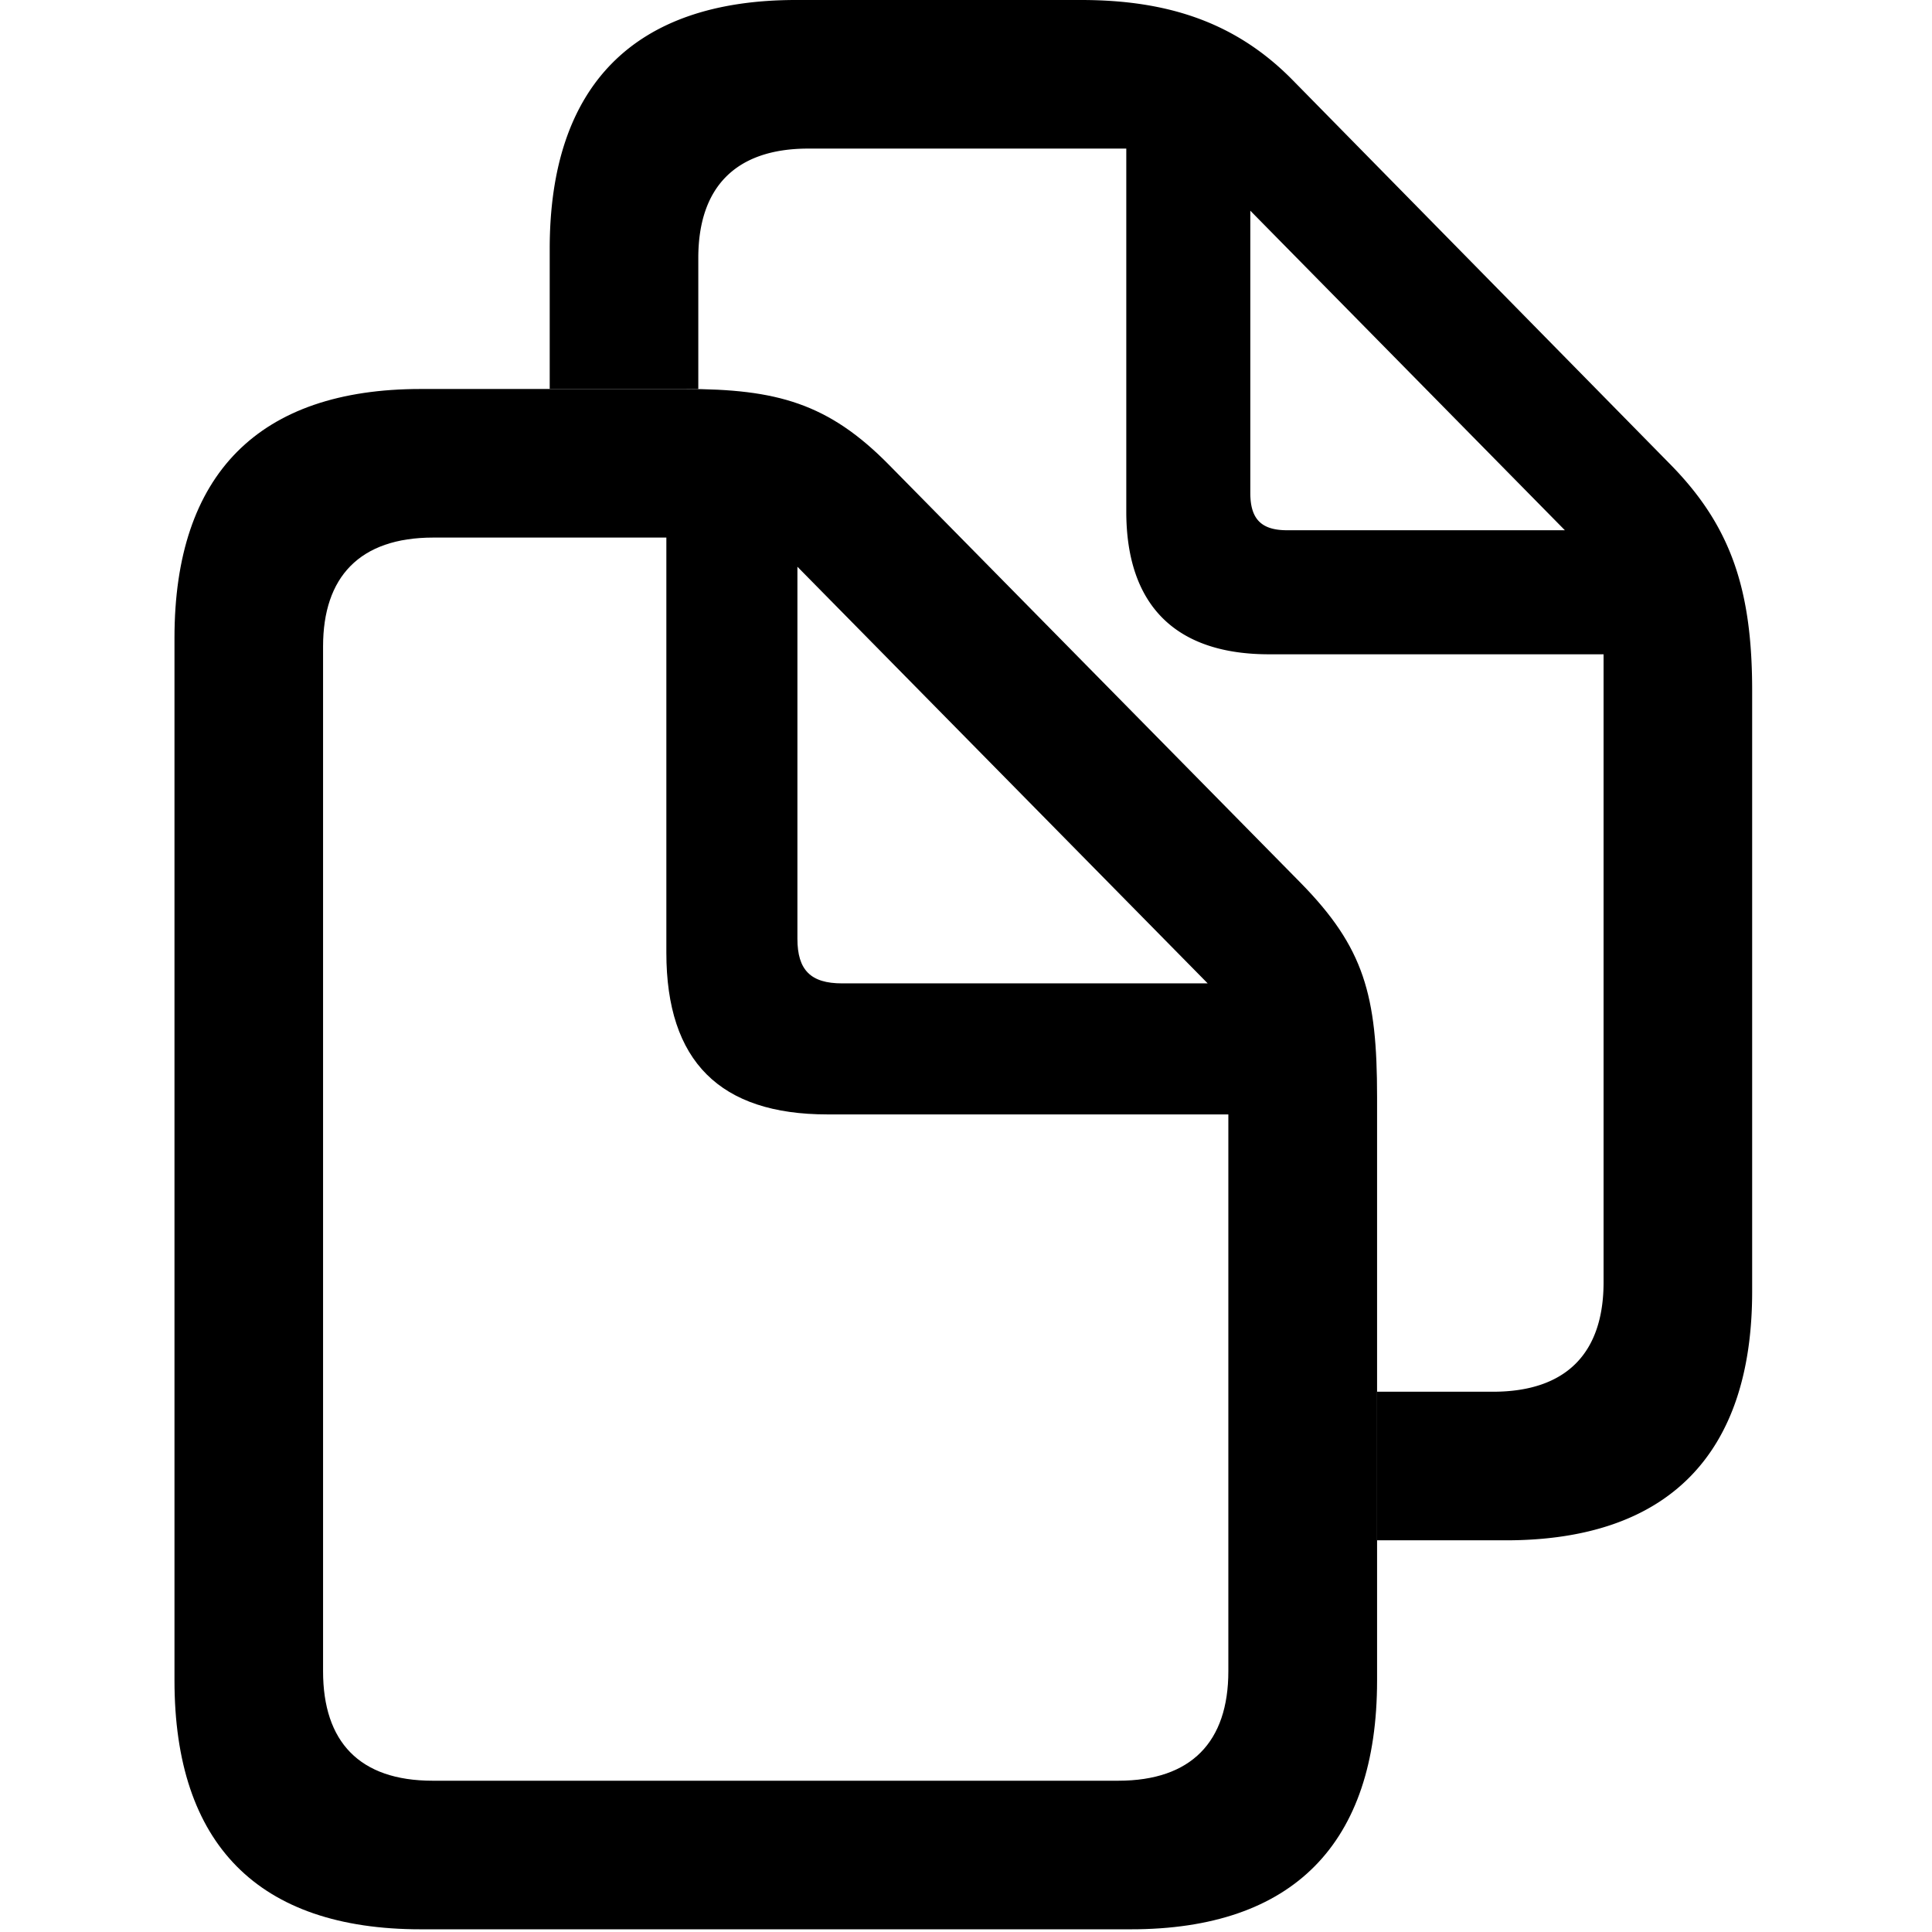 <svg xmlns="http://www.w3.org/2000/svg" xml:space="preserve" style="fill-rule:evenodd;clip-rule:evenodd;stroke-linejoin:round;stroke-miterlimit:2" viewBox="0 0 64 64"><path d="M15.46 10.251C15.46 3.526 18.935 0 25.609 0h11.744c3.596 0 6.407.934 8.744 3.327l15.584 15.857c2.468 2.53 3.322 5.153 3.322 9.262v24.767c0 6.719-3.475 10.251-10.149 10.251h-5.305v-6.122h4.771c3.036 0 4.561-1.604 4.561-4.509V26.958H45.094c-3.841 0-5.878-2.012-5.878-5.879V6.122H26.118c-3.037 0-4.536 1.63-4.536 4.51v5.4a24 24 0 0 0-.543-.005H15.46zm28.866 10.056c0 1.071.443 1.54 1.515 1.54h11.446L44.326 8.681z" style="fill-rule:nonzero" transform="translate(5.78)scale(.804)"/><path d="M0 69.24c0 6.751 3.455 10.251 10.149 10.251H39.4c6.694 0 10.149-3.532 10.149-10.251V45.188c0-4.185-.531-6.144-3.149-8.813L29.462 19.176c-2.515-2.567-4.658-3.149-8.423-3.149h-10.89C3.481 16.027 0 19.528 0 26.278zm6.122-.381V26.633c0-2.854 1.499-4.484 4.541-4.484h9.603v17.107c0 4.478 2.214 6.66 6.635 6.66h16.52v22.943c0 2.906-1.525 4.51-4.535 4.51H10.637c-3.016 0-4.515-1.604-4.515-4.51m21.384-28.342c-1.29 0-1.84-.545-1.84-1.84V23.351L42.57 40.517z" style="fill-rule:nonzero" transform="translate(5.78)scale(.804)"/></svg>